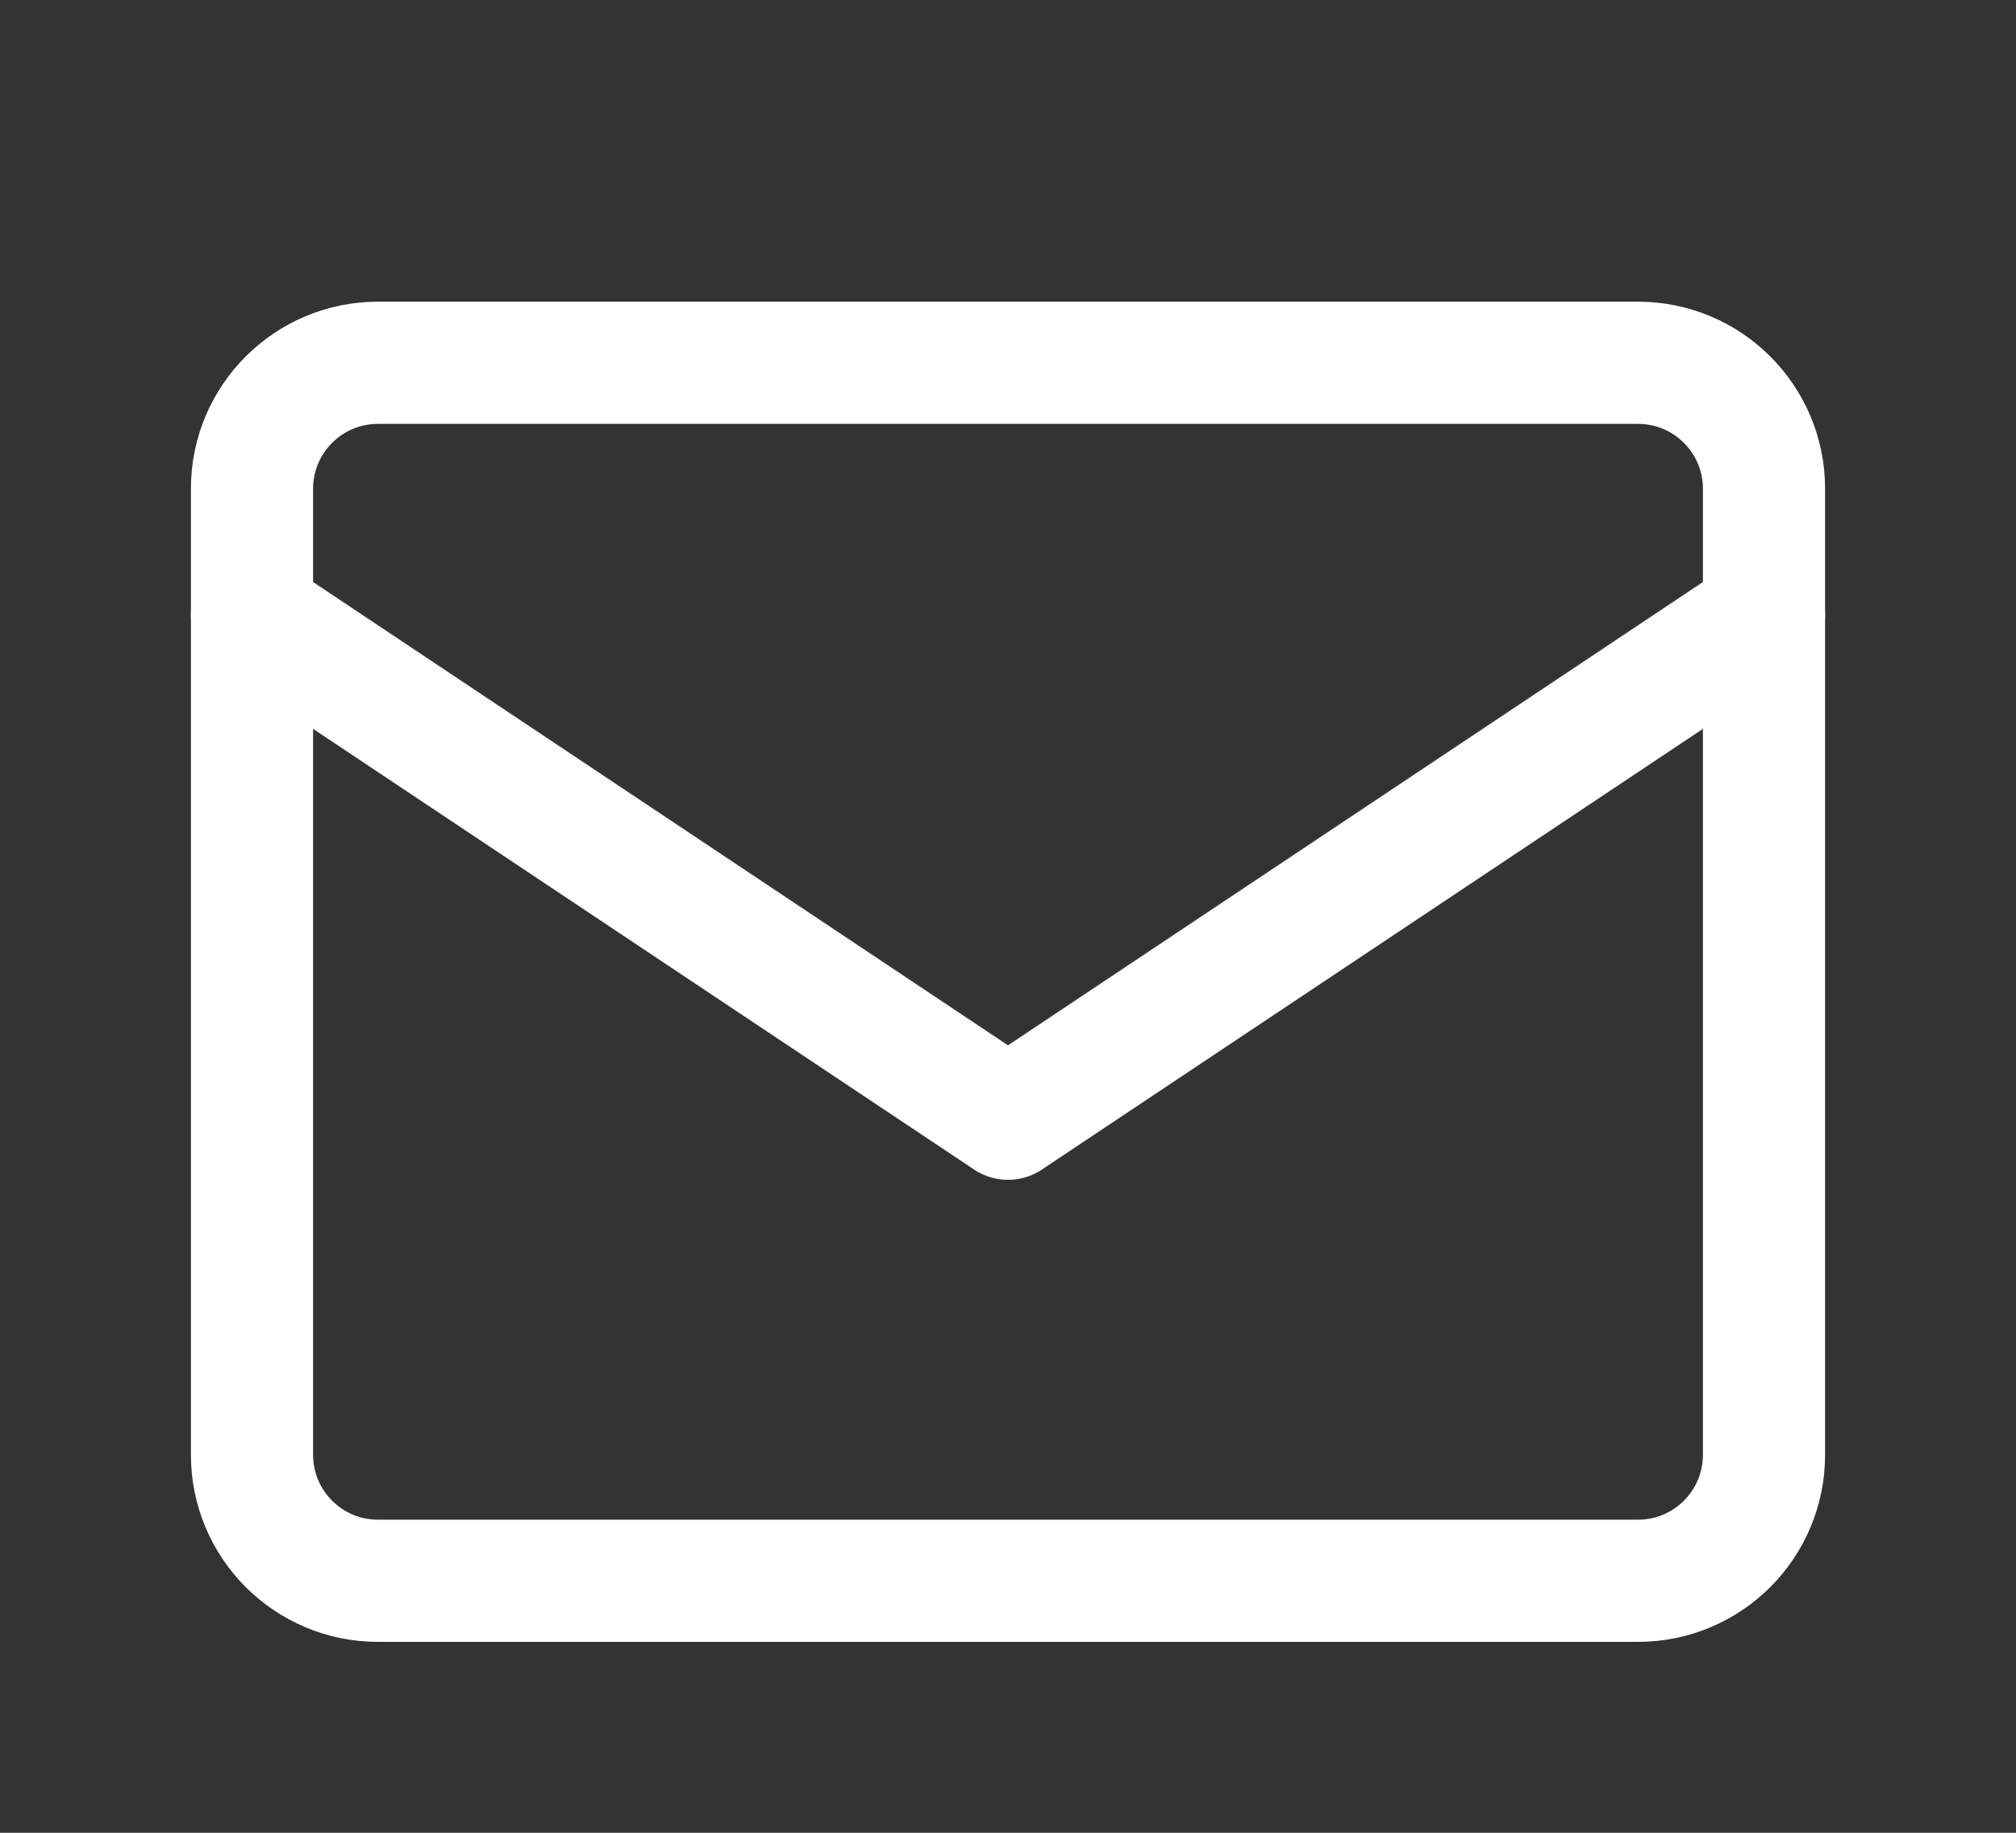 <svg width="33" height="30" viewBox="0 0 33 30" fill="none" xmlns="http://www.w3.org/2000/svg">
<rect x="0" y="0" width="33" height="30" fill="#333333" stroke="none"/>
<g clip-path="url(#clip0_1041_3902)">
<path d="M26.812 5.938H6.188C5.048 5.938 4.125 6.861 4.125 8V23.812C4.125 24.952 5.048 25.875 6.188 25.875H26.812C27.952 25.875 28.875 24.952 28.875 23.812V8C28.875 6.861 27.952 5.938 26.812 5.938Z" stroke="white" stroke-width="2" stroke-linecap="round" stroke-linejoin="round"/>
<path d="M4.125 10.062L16.5 18.312L28.875 10.062" stroke="white" stroke-width="2" stroke-linecap="round" stroke-linejoin="round"/>
</g>
<defs>
<clipPath id="clip0_1041_3902">
<rect width="33" height="30" fill="white"/>
</clipPath>
</defs>
</svg>
